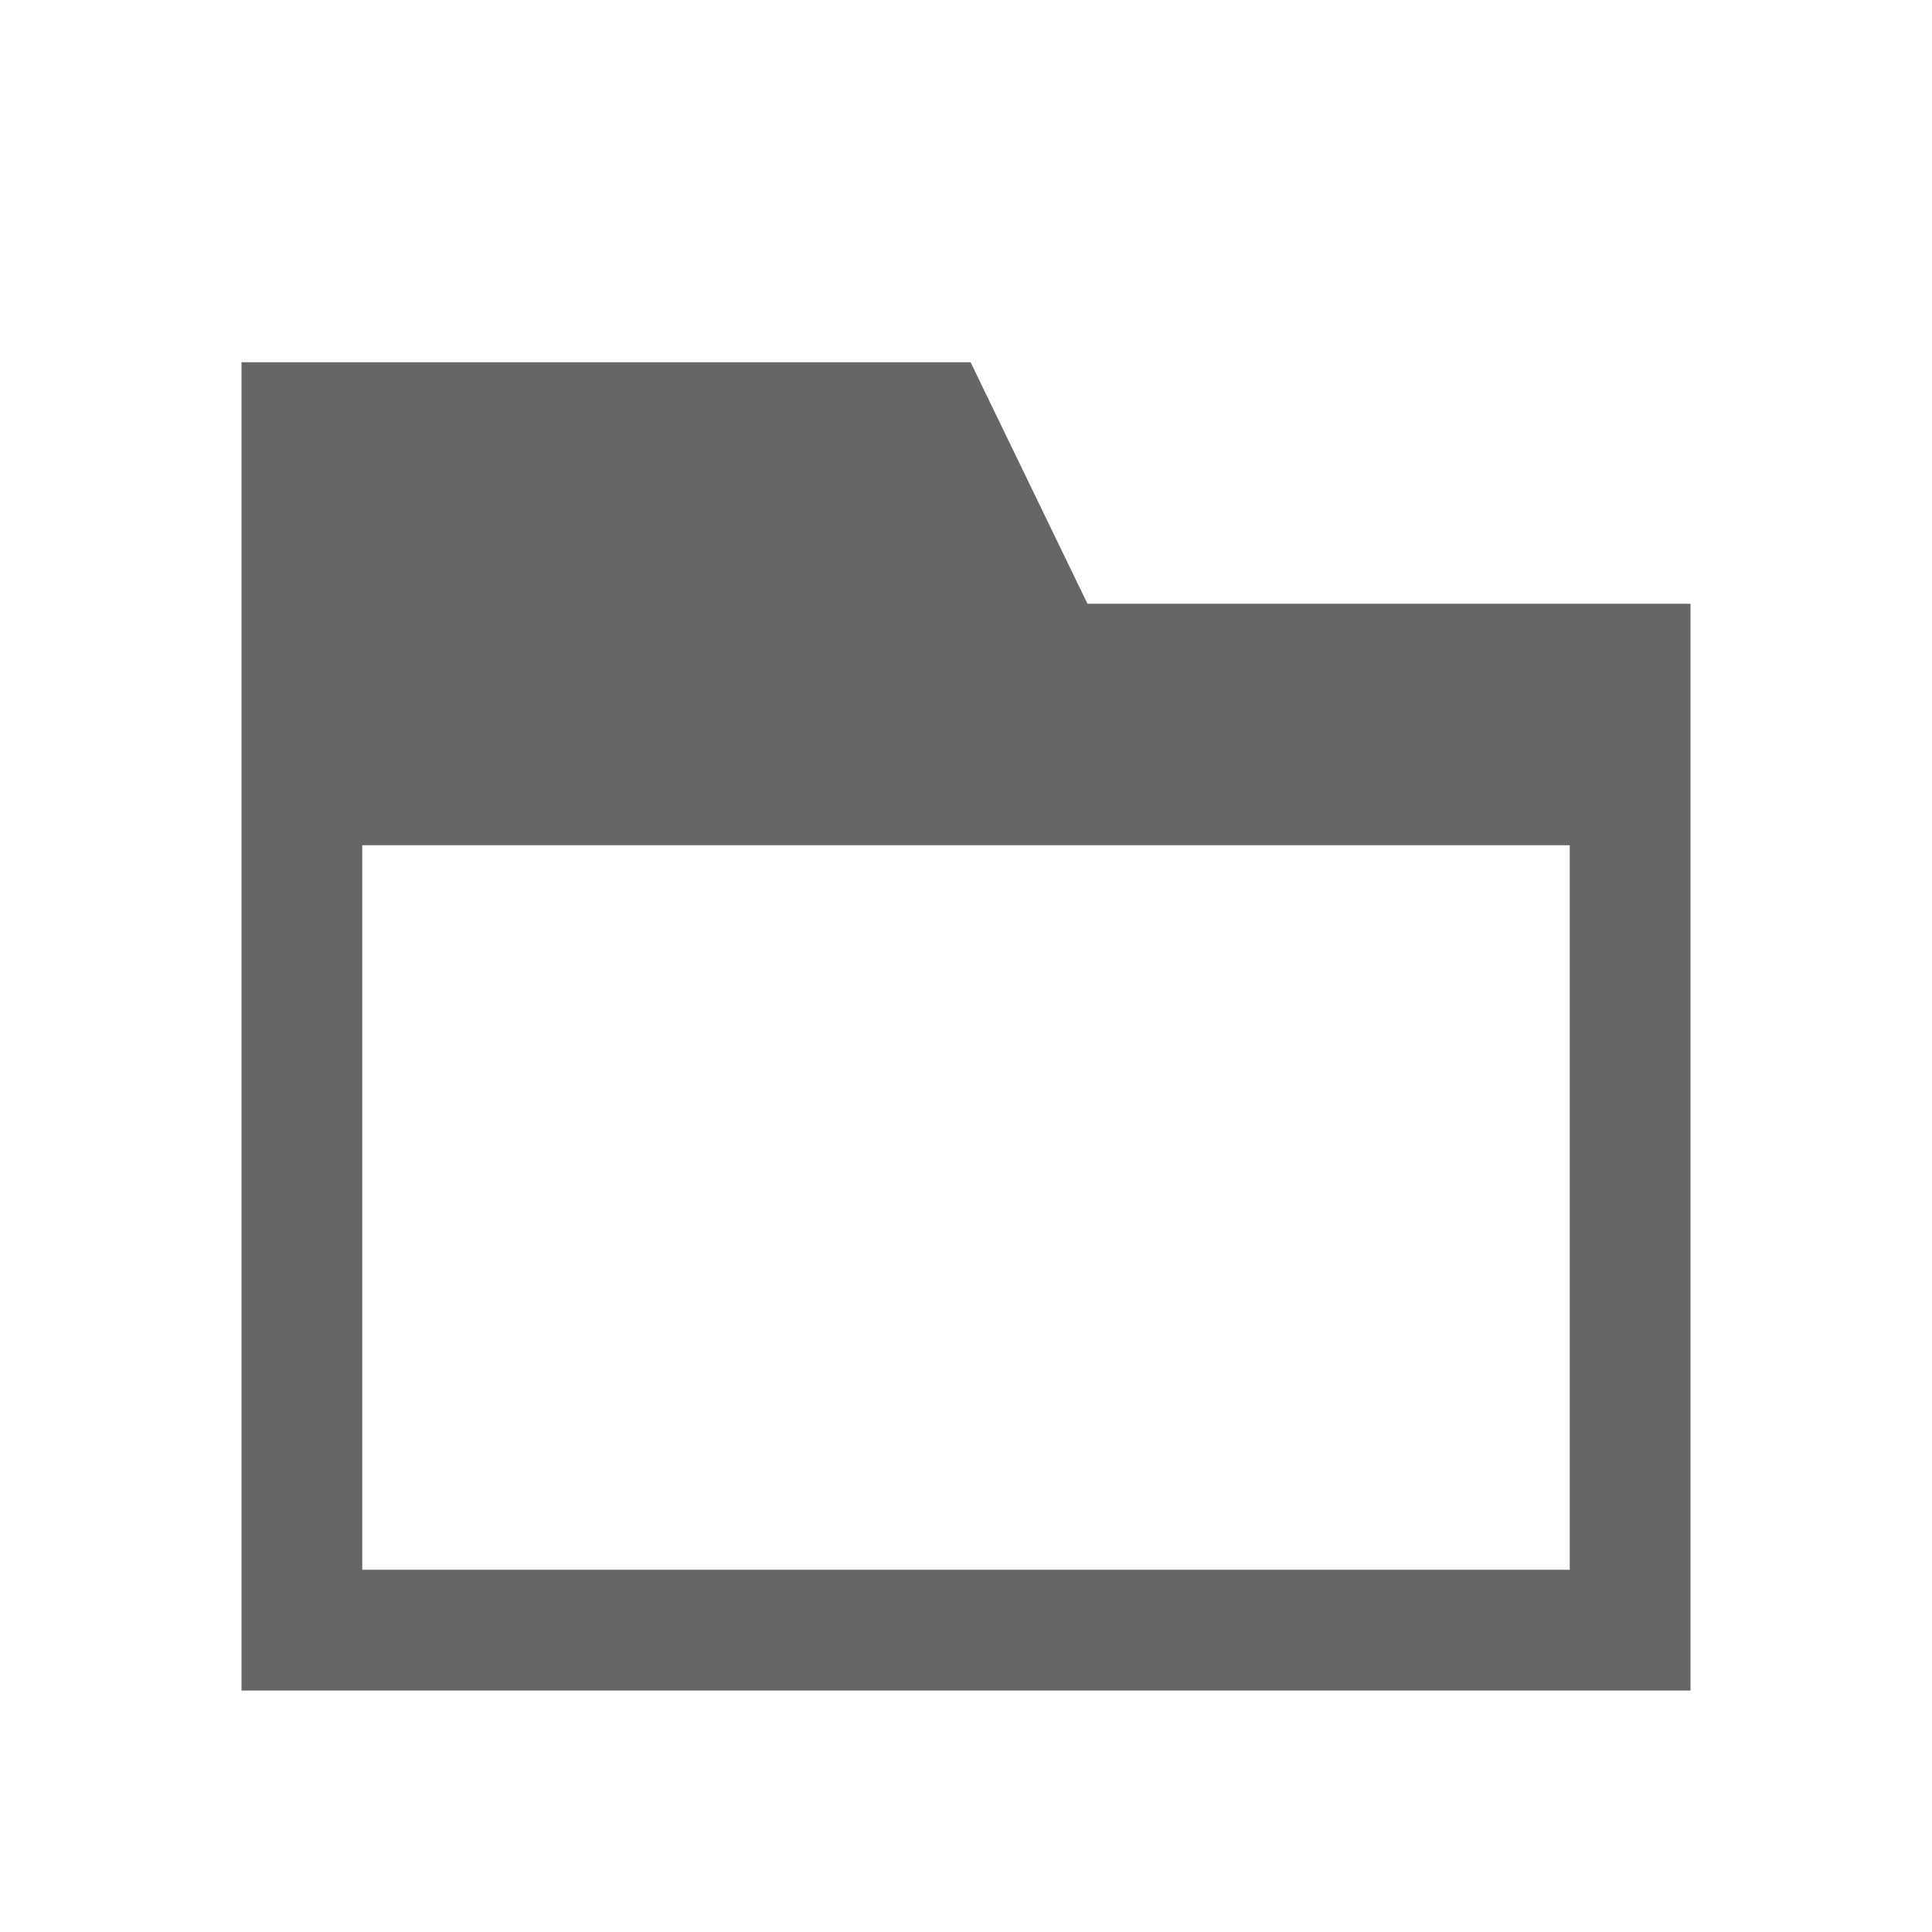 <?xml version="1.0" encoding="UTF-8"?>
<svg width="48px" height="48px" viewBox="0 0 48 48" version="1.1" xmlns="http://www.w3.org/2000/svg" xmlns:xlink="http://www.w3.org/1999/xlink">
    <!-- Generator: Sketch 52.6 (67491) - http://www.bohemiancoding.com/sketch -->
    <title>open</title>
    <desc>Created with Sketch.</desc>
    <g id="open" stroke="none" stroke-width="1" fill="none" fill-rule="evenodd">
        <rect id="container" fill="#FFFFFF" opacity="0" x="0" y="0" width="48" height="48"></rect>
        <path d="M6,9 L24.114,9 L27.018,15 L42,15 L42,42 L6,42 L6,9 Z M9,21 L9,39 L39,39 L39,21 L9,21 Z" id="obj" fill-opacity="0.6" fill="#000000"></path>
    </g>
</svg>
